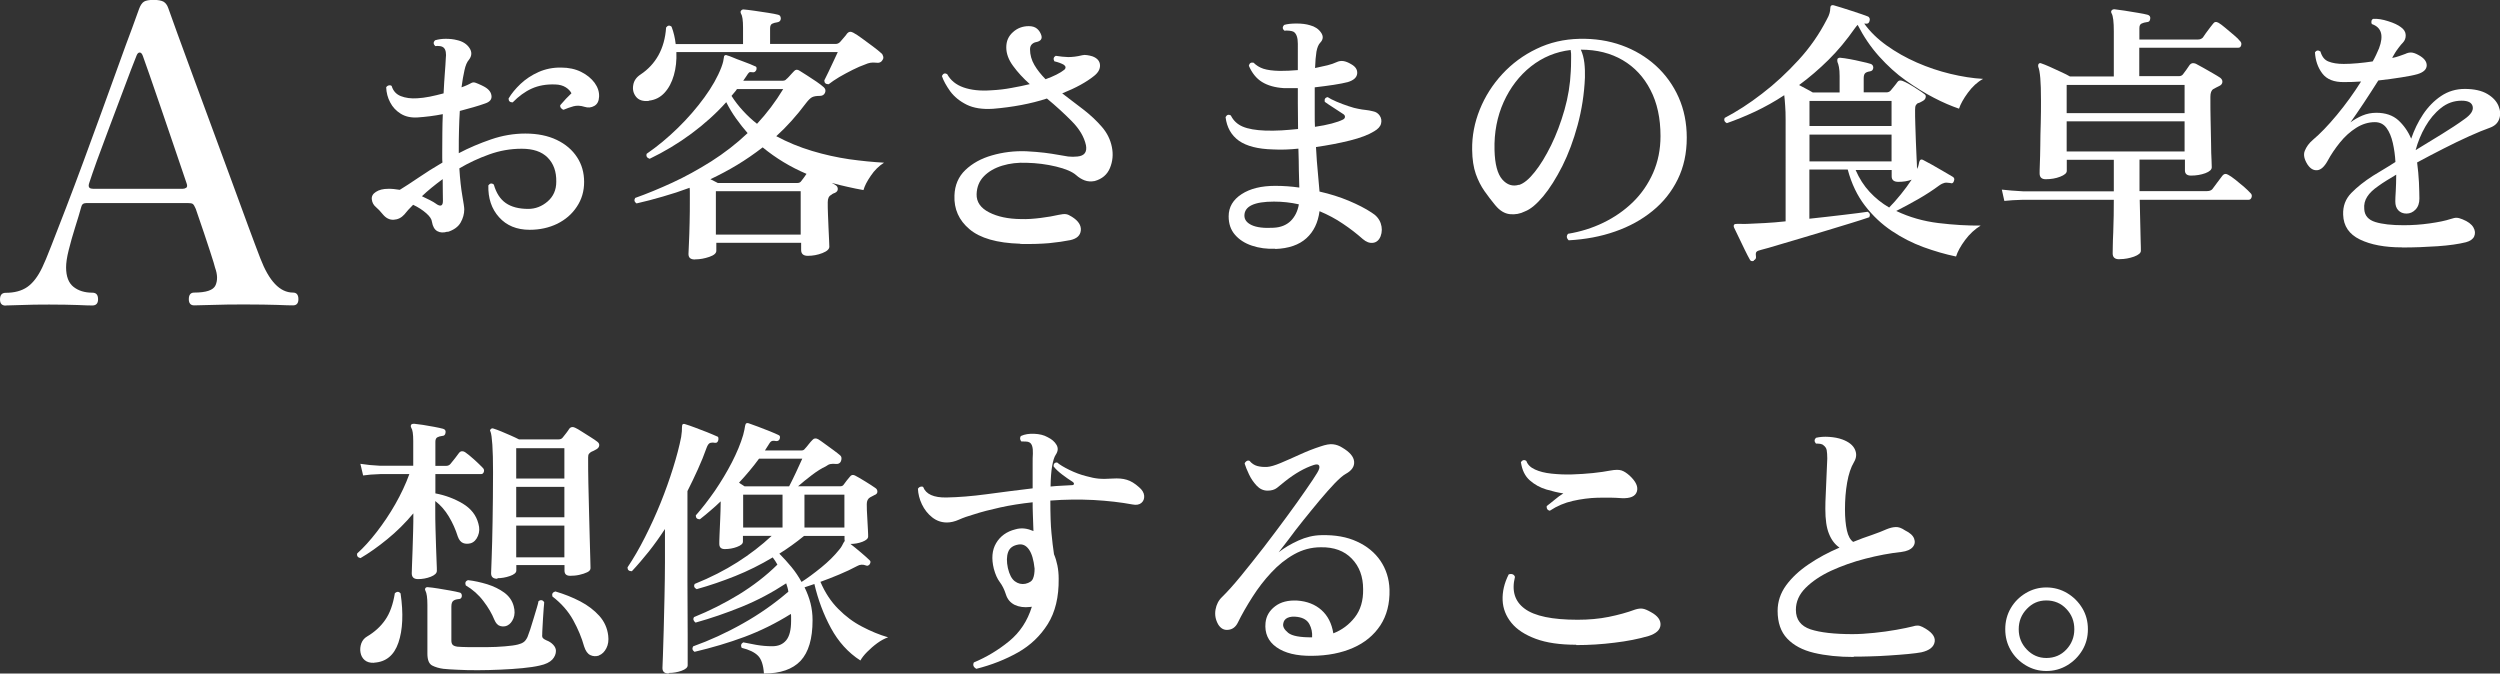 <?xml version="1.0" encoding="UTF-8"?><svg id="b" xmlns="http://www.w3.org/2000/svg" viewBox="0 0 219 59"><rect x="0" y="0" width="219" height="59" fill="#333333" stroke="none"/><g id="c"><g><g><path d="M39.21,20.29c-.35,.11-.65,.1-.9-.04-.25-.14-.4-.41-.47-.81-.02-.23-.18-.48-.5-.76-.32-.28-.7-.53-1.15-.74-.32,.32-.58,.6-.77,.85-.26,.29-.57,.44-.93,.46-.37,.02-.69-.15-.96-.48-.21-.26-.41-.47-.61-.64s-.32-.39-.35-.67c-.03-.26,.09-.48,.36-.65,.27-.18,.63-.27,1.08-.27,.16,0,.32,0,.49,.02,.17,.02,.34,.04,.52,.07,.45-.27,.99-.63,1.63-1.06,.64-.44,1.34-.88,2.11-1.33-.02-.16-.02-.31-.02-.46v-.44c0-.56,0-1.13,.01-1.69,0-.56,.02-1.11,.04-1.65-.75,.15-1.49,.24-2.23,.29-.58,.03-1.06-.08-1.46-.33-.4-.25-.71-.58-.92-.99-.22-.41-.33-.85-.35-1.32,.06-.1,.14-.15,.24-.17,.1-.02,.18,0,.24,.05,.13,.44,.4,.73,.8,.89,.41,.16,.89,.23,1.45,.19,.32-.02,.68-.06,1.08-.14,.4-.08,.81-.18,1.22-.29,.03-.66,.07-1.26,.11-1.79,.04-.53,.07-.94,.08-1.23,.06-.48,0-.81-.17-.97-.08-.08-.19-.13-.34-.15-.14-.02-.28-.02-.41,0-.18-.18-.18-.35-.02-.51,.27-.08,.58-.13,.93-.13,.35,0,.68,.03,.98,.11,.51,.11,.88,.35,1.11,.7,.23,.35,.21,.7-.06,1.04-.16,.18-.29,.48-.38,.9-.1,.42-.18,.92-.26,1.5,.18-.06,.34-.13,.48-.19,.14-.06,.27-.13,.38-.19,.11-.06,.24-.07,.37-.02,.14,.05,.31,.12,.52,.22,.06,.03,.11,.06,.14,.07,.43,.21,.68,.48,.73,.81,.06,.33-.12,.57-.54,.71-.3,.11-.65,.22-1.03,.33s-.78,.21-1.2,.33c-.03,.53-.06,1.09-.07,1.67-.02,.58-.02,1.18-.02,1.79v.24c.89-.47,1.84-.87,2.83-1.21s1.99-.51,3-.51c1.07,0,1.99,.19,2.76,.56,.77,.37,1.36,.88,1.77,1.51,.42,.64,.62,1.36,.62,2.17s-.21,1.53-.64,2.17c-.42,.64-.99,1.13-1.71,1.49-.72,.35-1.53,.53-2.42,.53-1.13,0-2.03-.37-2.68-1.1-.66-.73-.97-1.67-.94-2.79,.14-.19,.3-.22,.48-.07,.21,.74,.56,1.28,1.05,1.62s1.15,.51,1.97,.51c.62,0,1.19-.22,1.69-.65s.76-1.01,.76-1.72c.02-.9-.24-1.61-.76-2.13-.52-.52-1.27-.77-2.27-.77s-1.93,.17-2.85,.5-1.8,.74-2.61,1.22c.06,.97,.15,1.77,.26,2.4,.11,.63,.17,1.02,.17,1.19,0,.4-.11,.79-.32,1.16s-.6,.65-1.14,.82Zm-.96-2.4c.37,.23,.55,.13,.55-.29,0-.16,0-.41-.01-.74,0-.33-.01-.72-.01-1.17-.72,.53-1.33,1.03-1.82,1.5,.24,.11,.47,.23,.7,.34,.22,.11,.42,.23,.6,.36Zm11.12-8.27c-.1-.03-.17-.08-.23-.16-.06-.07-.08-.16-.06-.25,.16-.18,.33-.36,.5-.56,.18-.19,.34-.35,.48-.48-.1-.19-.26-.37-.5-.52-.24-.15-.54-.24-.91-.25-.78-.03-1.47,.09-2.07,.36-.6,.27-1.15,.68-1.67,1.21-.24,0-.36-.11-.36-.34,.26-.44,.61-.86,1.05-1.28,.45-.42,.97-.77,1.58-1.04s1.26-.4,1.97-.39c.67,0,1.26,.13,1.76,.38,.5,.25,.89,.57,1.18,.96,.28,.39,.41,.79,.39,1.21-.02,.39-.15,.66-.42,.81-.26,.15-.55,.18-.85,.08-.35-.11-.68-.13-.97-.05-.3,.08-.59,.19-.88,.31Z" fill="#fff"/><path d="M56.83,8.84c-.51,.05-.88-.07-1.11-.36-.23-.29-.32-.63-.25-1.02,.06-.39,.28-.7,.65-.94,.66-.44,1.18-1,1.56-1.68,.38-.69,.61-1.5,.67-2.43,.14-.19,.3-.22,.48-.07,.1,.26,.17,.51,.23,.76,.06,.25,.1,.5,.13,.76h5.9v-1.43c0-.65-.06-1.05-.17-1.21-.06-.13-.06-.23,0-.29,.06-.08,.14-.11,.24-.1,.21,.02,.51,.05,.91,.11,.4,.06,.8,.12,1.2,.18,.4,.06,.7,.12,.89,.17,.16,.03,.24,.15,.24,.36-.02,.18-.13,.28-.34,.31-.16,.02-.3,.06-.42,.12-.12,.06-.18,.2-.18,.41v1.36h5.75c.14,0,.27-.06,.38-.17,.06-.08,.17-.2,.31-.36,.14-.16,.25-.29,.31-.39,.14-.16,.32-.19,.53-.07,.21,.11,.47,.28,.78,.51,.31,.23,.63,.46,.95,.7,.32,.24,.57,.44,.74,.6,.08,.06,.13,.16,.16,.28s0,.22-.06,.3c-.11,.21-.31,.29-.6,.24-.18-.02-.33-.01-.47,.01-.14,.02-.3,.08-.49,.16-.29,.1-.64,.25-1.04,.45-.41,.2-.8,.42-1.19,.64-.38,.23-.69,.44-.93,.63-.26,0-.38-.11-.38-.34,.08-.15,.2-.39,.36-.73l.48-1.02c.16-.34,.27-.58,.34-.73h-14.14c.03,.73-.04,1.4-.22,2.03s-.45,1.14-.82,1.54-.82,.63-1.37,.69Zm4.03,13.89c-.37,0-.55-.16-.55-.48,0-.11,.01-.42,.04-.93s.04-1.11,.06-1.8c.02-.69,.02-1.36,.02-2.01v-.6c0-.18,0-.33-.02-.46-.78,.29-1.57,.55-2.35,.77-.78,.23-1.55,.43-2.3,.6-.19-.13-.23-.29-.12-.48,1.04-.37,2.13-.82,3.26-1.34,1.13-.52,2.27-1.15,3.4-1.86,1.13-.72,2.2-1.54,3.19-2.48-.35-.4-.69-.83-1.01-1.28-.32-.45-.61-.93-.86-1.43-.9,1-1.92,1.92-3.07,2.77-1.15,.85-2.37,1.58-3.64,2.19-.24-.08-.33-.23-.26-.44,.96-.66,1.87-1.42,2.74-2.27s1.64-1.74,2.31-2.66c.67-.92,1.17-1.8,1.49-2.64,.08-.21,.13-.38,.16-.51,.02-.13,.04-.24,.06-.34,0-.08,.02-.15,.07-.19,.06-.05,.14-.05,.24,0,.08,.02,.24,.07,.47,.17,.23,.1,.49,.2,.77,.3,.28,.11,.53,.2,.76,.29,.22,.09,.36,.15,.41,.18,.08,.02,.13,.06,.14,.13,.02,.07,0,.14-.02,.21-.08,.15-.18,.21-.31,.19-.16-.03-.27-.02-.32,.02s-.14,.16-.25,.34c-.05,.06-.09,.13-.13,.19s-.08,.13-.13,.19h3.48c.13,0,.23-.05,.31-.15,.03-.02,.1-.08,.19-.18,.1-.1,.2-.21,.3-.33,.1-.11,.16-.18,.18-.19,.13-.14,.29-.15,.48-.02,.16,.1,.38,.23,.65,.41,.27,.18,.54,.36,.82,.54,.27,.19,.49,.35,.65,.5,.14,.13,.18,.29,.1,.48-.08,.18-.23,.27-.46,.27-.3,0-.53,.04-.68,.12s-.32,.25-.52,.51c-.83,1.11-1.7,2.08-2.61,2.9,.99,.53,2.03,.96,3.13,1.29,1.09,.33,2.19,.57,3.27,.73,1.09,.15,2.1,.25,3.04,.3-.45,.29-.84,.67-1.16,1.15-.33,.48-.54,.89-.64,1.25-.45-.08-.91-.17-1.38-.28-.47-.1-.94-.22-1.4-.35,.06,.03,.12,.06,.18,.1s.11,.06,.16,.1c.13,.08,.19,.19,.19,.34s-.09,.26-.26,.34c-.06,.02-.12,.04-.17,.07-.05,.03-.1,.06-.14,.1-.21,.1-.31,.31-.31,.65,0,.29,0,.64,.02,1.05,.02,.41,.03,.82,.05,1.23,.02,.41,.03,.77,.05,1.08s.02,.48,.02,.53c0,.21-.2,.4-.61,.56-.41,.16-.84,.24-1.28,.24-.38,0-.58-.17-.58-.51v-.63h-7.43v.7c0,.21-.2,.39-.61,.53s-.82,.22-1.23,.22Zm2.04-6.7h6.95c.16,0,.27-.06,.34-.17,.06-.08,.14-.18,.23-.3,.09-.12,.16-.23,.23-.33-1.41-.6-2.68-1.37-3.84-2.32-.74,.57-1.48,1.08-2.24,1.54-.76,.46-1.54,.87-2.34,1.25l.36,.18c.11,.06,.22,.11,.31,.16Zm-.19,4.52h7.43v-3.8h-7.43v3.8Zm3.6-9.7c.86-.92,1.63-1.94,2.3-3.05h-4.05c-.06,.1-.14,.2-.23,.3-.09,.1-.17,.21-.25,.3,.3,.47,.64,.91,1.02,1.32,.38,.41,.78,.79,1.21,1.12Z" fill="#fff"/><path d="M89.36,21.35c-2.03-.06-3.51-.49-4.43-1.27-.93-.78-1.37-1.77-1.32-2.96,.03-.9,.35-1.65,.96-2.23,.61-.58,1.38-1.01,2.33-1.28,.94-.27,1.94-.4,3-.36,.62,.03,1.15,.08,1.59,.13s.84,.12,1.19,.18c.32,.06,.61,.11,.89,.15,.27,.03,.54,.03,.82,0,.61-.06,.85-.39,.74-.99-.16-.73-.57-1.42-1.23-2.09-.66-.67-1.39-1.34-2.19-2-.7,.23-1.45,.42-2.25,.57s-1.62,.26-2.47,.33c-.93,.06-1.7-.06-2.31-.36-.62-.31-1.09-.7-1.44-1.17-.34-.48-.59-.92-.73-1.34,.11-.23,.26-.28,.46-.17,.3,.55,.78,.94,1.44,1.17s1.46,.32,2.42,.25c.62-.03,1.22-.1,1.79-.21,.57-.1,1.1-.21,1.59-.33-.58-.52-1.06-1.04-1.46-1.59-.4-.54-.6-1.08-.6-1.63s.19-.98,.58-1.33c.38-.35,.85-.53,1.39-.53,.3,0,.54,.07,.72,.22,.18,.15,.3,.34,.38,.58,.1,.32-.06,.52-.46,.6-.13,.02-.25,.08-.36,.18-.11,.11-.17,.25-.17,.45,0,.48,.13,.94,.38,1.37,.25,.43,.58,.84,.98,1.25,.72-.26,1.26-.53,1.63-.82,.08-.06,.12-.14,.12-.22s-.05-.15-.14-.22c-.22-.13-.5-.23-.84-.31-.11-.21-.07-.37,.12-.48,.38,.06,.75,.1,1.09,.11,.34,0,.76-.04,1.23-.16,.13-.03,.27-.04,.43-.01,.16,.02,.32,.06,.48,.11,.42,.16,.63,.42,.65,.76,.02,.35-.16,.67-.53,.96-.66,.53-1.58,1.04-2.78,1.52,.62,.47,1.24,.94,1.86,1.42,.62,.48,1.15,.98,1.61,1.51s.75,1.12,.88,1.77c.13,.65,.07,1.26-.17,1.84-.24,.58-.69,.96-1.34,1.14-.32,.06-.61,.04-.88-.06-.26-.1-.51-.25-.73-.45-.35-.31-.94-.56-1.77-.76-.83-.2-1.69-.31-2.59-.33-.75-.03-1.46,.05-2.12,.25s-1.2,.51-1.61,.93c-.41,.42-.62,.94-.64,1.57-.02,.68,.35,1.21,1.09,1.59s1.67,.58,2.79,.59c.53,.02,1.11-.02,1.74-.1,.63-.08,1.15-.17,1.57-.27,.27-.06,.48-.08,.64-.06,.15,.02,.32,.1,.52,.23,.56,.35,.82,.75,.78,1.19s-.34,.72-.9,.85c-.54,.11-1.17,.2-1.87,.27-.7,.06-1.54,.09-2.52,.07Z" fill="#fff"/><path d="M111.71,21.79c-.74,.03-1.41-.06-2.04-.27s-1.12-.53-1.49-.96-.55-.96-.55-1.61c0-.81,.38-1.45,1.13-1.94s1.73-.73,2.95-.73c.72,0,1.42,.05,2.11,.15-.02-.42-.03-.92-.04-1.5,0-.58-.02-1.22-.04-1.91-.77,.08-1.5,.11-2.21,.07-1.33-.03-2.33-.29-3-.76-.67-.48-1.06-1.17-1.17-2.07,.11-.21,.26-.26,.46-.15,.22,.45,.57,.78,1.04,.98,.47,.2,1.14,.32,2,.35,.46,.02,.93,0,1.41-.02,.48-.03,.96-.07,1.44-.12,0-.37,0-.75-.01-1.15s-.01-.78-.01-1.15v-1.28h-1.22c-.78-.05-1.42-.23-1.92-.54s-.88-.79-1.15-1.42c.05-.23,.18-.31,.41-.27,.24,.24,.53,.42,.86,.53,.34,.11,.82,.18,1.44,.19,.51,0,1.04-.02,1.58-.07V3.83c0-.53-.12-.88-.36-1.04-.08-.05-.21-.08-.38-.1-.18-.02-.32-.02-.43,0-.19-.16-.2-.33-.02-.51,.26-.08,.62-.12,1.08-.12s.85,.05,1.17,.15c.43,.11,.76,.33,.97,.64,.22,.31,.2,.61-.06,.88-.16,.16-.27,.43-.34,.8-.06,.37-.1,.85-.12,1.43,.4-.08,.76-.16,1.08-.24,.32-.08,.58-.17,.79-.27,.21-.1,.41-.13,.61-.1,.2,.03,.43,.12,.68,.27,.38,.21,.56,.48,.53,.82s-.3,.59-.82,.75c-.3,.08-.72,.16-1.23,.24-.52,.08-1.07,.15-1.67,.22v2.44c0,.35,0,.69,.02,1.02,.56-.08,1.05-.18,1.47-.29,.42-.11,.75-.23,.97-.34,.13-.06,.19-.15,.19-.25s-.06-.19-.17-.25c-.19-.13-.46-.31-.81-.53-.35-.23-.62-.4-.79-.53-.05-.24,.04-.38,.26-.41,.16,.11,.41,.24,.76,.39,.34,.15,.7,.28,1.06,.4,.36,.12,.64,.2,.85,.23,.22,.05,.44,.08,.64,.1s.42,.06,.66,.12c.26,.05,.45,.18,.59,.39s.17,.44,.11,.69c-.06,.25-.26,.47-.6,.67-.5,.31-1.21,.58-2.13,.81s-1.92,.42-2.97,.57c.05,.89,.1,1.65,.17,2.3,.06,.64,.11,1.18,.14,1.6,.93,.21,1.78,.48,2.57,.81,.78,.33,1.45,.67,1.99,1.03,.4,.24,.67,.56,.8,.94s.13,.77-.01,1.14c-.14,.34-.36,.53-.66,.57s-.6-.07-.9-.33c-.53-.47-1.11-.92-1.74-1.34-.63-.43-1.31-.79-2.05-1.1-.13,1-.51,1.79-1.15,2.37-.64,.58-1.55,.9-2.73,.94Zm-.14-1.84c.62-.03,1.12-.23,1.5-.6,.37-.37,.61-.86,.71-1.45-.35-.08-.71-.14-1.07-.18-.36-.04-.73-.06-1.11-.06-1.73,0-2.59,.41-2.59,1.23,0,.35,.21,.63,.64,.83s1.07,.28,1.93,.23Z" fill="#fff"/><path d="M137.43,21.06c-.21-.19-.23-.39-.07-.58,1.09-.18,2.12-.5,3.09-.97,.97-.47,1.84-1.07,2.59-1.8,.75-.73,1.34-1.59,1.77-2.56,.43-.98,.65-2.05,.65-3.23,0-1.56-.29-2.91-.88-4.04-.58-1.13-1.39-2-2.43-2.61-1.04-.61-2.26-.92-3.67-.92,.16,.35,.26,.74,.31,1.16s.06,.85,.05,1.28c-.06,1.45-.28,2.84-.64,4.17-.36,1.33-.81,2.53-1.34,3.59-.54,1.06-1.09,1.94-1.67,2.64-.58,.69-1.11,1.14-1.61,1.33-.42,.21-.86,.29-1.32,.24s-.89-.31-1.29-.8c-.32-.39-.63-.79-.93-1.22-.3-.43-.56-.93-.76-1.5-.2-.57-.31-1.28-.32-2.12-.02-1.21,.21-2.39,.67-3.53s1.12-2.18,1.97-3.1,1.85-1.66,3-2.21c1.15-.56,2.41-.85,3.76-.88,1.33-.03,2.56,.16,3.7,.57,1.14,.41,2.14,1.01,3,1.79,.85,.78,1.52,1.71,1.99,2.77s.71,2.24,.71,3.53c0,1.36-.26,2.57-.79,3.65-.53,1.08-1.26,2-2.21,2.77-.94,.77-2.04,1.37-3.28,1.8-1.25,.44-2.6,.69-4.05,.77Zm-4.36-4.86c.42-.13,.87-.5,1.37-1.13,.5-.62,.97-1.4,1.44-2.35,.46-.94,.85-1.98,1.17-3.1,.32-1.12,.5-2.25,.55-3.37,0-.08,0-.16,.01-.23,0-.07,.01-.14,.01-.21,0-.27,0-.53,.01-.76s0-.46-.04-.67c-1.29,.15-2.45,.63-3.48,1.44-1.02,.81-1.82,1.86-2.39,3.12-.57,1.27-.84,2.67-.8,4.2,.03,1.24,.26,2.1,.68,2.58s.91,.63,1.45,.47Z" fill="#fff"/><path d="M153.64,22.85c-.18,.06-.3,.02-.36-.12-.11-.19-.26-.48-.44-.85-.18-.37-.36-.74-.53-1.1-.17-.36-.3-.64-.4-.83-.05-.11-.05-.2,0-.27,.03-.05,.13-.07,.29-.07h.24c.1,0,.2,0,.31,.01,.11,0,.23,0,.36-.01,.42-.02,.91-.04,1.49-.07,.57-.03,1.18-.08,1.82-.15V10.49c0-.47-.01-.88-.04-1.23-.02-.35-.05-.66-.08-.92-.83,.55-1.68,1.02-2.54,1.43-.86,.4-1.69,.74-2.49,1.02-.21-.11-.27-.27-.19-.46,1.05-.55,2.15-1.25,3.27-2.12,1.13-.86,2.19-1.85,3.2-2.95,1.01-1.1,1.83-2.29,2.47-3.54,.13-.23,.21-.41,.25-.57,.04-.15,.06-.29,.06-.4,0-.26,.12-.35,.36-.27,.11,.03,.31,.09,.6,.18s.6,.19,.94,.3c.34,.11,.64,.21,.9,.3,.26,.09,.43,.15,.49,.18,.08,.03,.13,.09,.16,.17,.02,.08,.02,.16-.01,.24-.05,.18-.16,.25-.34,.22h-.12c.51,.71,1.17,1.35,1.97,1.92,.8,.57,1.68,1.07,2.64,1.49s1.94,.75,2.94,.99c1,.24,1.95,.39,2.86,.44-.5,.27-.94,.68-1.33,1.21-.39,.53-.65,1-.78,1.4-.67-.23-1.41-.54-2.21-.96-.8-.41-1.61-.92-2.45-1.51s-1.61-1.3-2.34-2.11c-.73-.81-1.35-1.73-1.88-2.76-.03,.03-.07,.07-.11,.12s-.08,.1-.13,.17c-.72,1.03-1.49,1.96-2.31,2.77-.82,.81-1.68,1.55-2.58,2.21,.21,.11,.42,.23,.64,.34,.22,.11,.4,.22,.56,.31h2.35v-1.43c0-.34-.02-.6-.06-.8-.04-.19-.08-.34-.13-.44-.02-.1-.02-.19,0-.27,.06-.08,.15-.11,.26-.1,.22,.02,.5,.06,.83,.12s.66,.13,.99,.21c.34,.07,.62,.14,.84,.21,.14,.05,.22,.16,.22,.34-.02,.18-.11,.28-.29,.31-.21,.03-.35,.09-.43,.17s-.12,.23-.12,.44v1.23h1.99c.16,0,.29-.06,.38-.17,.06-.08,.16-.19,.28-.34s.22-.27,.3-.39c.1-.15,.25-.18,.46-.1,.14,.05,.34,.15,.59,.29s.5,.3,.74,.46c.25,.16,.44,.29,.56,.39,.11,.06,.16,.16,.13,.29-.02,.13-.1,.23-.23,.31-.06,.03-.13,.07-.2,.11-.07,.04-.16,.08-.28,.11-.06,.05-.12,.11-.16,.18s-.06,.21-.06,.4c0,.35,0,.78,.02,1.27,.02,.49,.03,.99,.05,1.5,.02,.51,.04,.98,.06,1.4,.02,.43,.04,.76,.04,1,.08-.15,.13-.27,.14-.36,.02-.1,.03-.18,.05-.24,.03-.1,.06-.16,.1-.19,.06-.05,.14-.05,.24,0,.19,.1,.45,.24,.78,.42s.66,.38,.99,.57,.61,.35,.82,.48c.14,.08,.18,.2,.12,.36-.05,.19-.16,.26-.34,.19-.21-.03-.38-.04-.5-.01s-.28,.1-.46,.23c-.54,.4-1.15,.8-1.83,1.19-.68,.39-1.32,.73-1.93,1.04,1.15,.55,2.39,.9,3.7,1.06,1.32,.16,2.55,.23,3.7,.22-.51,.31-.97,.73-1.37,1.27-.4,.54-.66,1.02-.79,1.44-.93-.19-1.88-.47-2.85-.82-.98-.36-1.9-.83-2.78-1.42-.88-.59-1.66-1.32-2.34-2.2-.68-.88-1.19-1.94-1.52-3.18h-3.36v4.31c1.06-.11,2.05-.23,3-.34,.94-.11,1.65-.2,2.11-.27,.19,.11,.24,.27,.14,.48-.43,.15-.97,.32-1.62,.52-.65,.2-1.35,.42-2.1,.64-.75,.23-1.49,.45-2.23,.67-.74,.22-1.41,.42-2.03,.6-.62,.19-1.11,.33-1.47,.42-.21,.05-.35,.1-.42,.17-.07,.06-.09,.19-.06,.39,.03,.18-.03,.3-.19,.36Zm4.87-11.81h7.19v-2.2h-7.19v2.2Zm0,3.1h7.19v-2.35h-7.19v2.35Zm6.98,4.04c.32-.32,.66-.71,1.02-1.15,.36-.44,.67-.87,.95-1.29-.34,.13-.73,.19-1.17,.19-.38,0-.58-.16-.58-.48v-.56h-3.16c.32,.74,.73,1.38,1.23,1.92,.5,.54,1.07,1,1.71,1.37Z" fill="#fff"/><path d="M185.64,22.71c-.38,0-.57-.17-.57-.51,0-.08,0-.29,.01-.62,0-.33,.02-.74,.04-1.22,.02-.48,.03-.98,.04-1.49,0-.51,.01-.96,.01-1.37h-7.94c-.69,.02-1.24,.05-1.65,.1l-.22-.99c.51,.06,1.13,.11,1.87,.15h7.94v-2.76h-4.12v.97c0,.19-.19,.36-.58,.51-.38,.15-.81,.22-1.27,.22-.35,0-.53-.17-.53-.51,0-.1,0-.37,.02-.81,.02-.44,.03-.98,.04-1.62,0-.64,.02-1.3,.04-2s.02-1.34,.02-1.94c0-.86-.02-1.52-.06-1.98-.04-.47-.1-.8-.18-.99-.02-.13,0-.22,.05-.27,.06-.06,.14-.07,.24-.02,.16,.05,.4,.15,.72,.29s.65,.29,.98,.45c.34,.15,.6,.29,.79,.4h3.84V2.75c0-.82-.06-1.35-.19-1.57-.06-.11-.06-.2,0-.27,.05-.06,.13-.1,.24-.1,.19,.02,.48,.06,.88,.12,.39,.06,.78,.13,1.16,.19,.38,.06,.67,.12,.86,.17,.19,.05,.27,.17,.24,.36-.02,.19-.12,.29-.31,.29-.16,.02-.31,.06-.44,.12-.14,.06-.2,.2-.2,.41v.99h5.15c.16,0,.3-.06,.41-.17,.05-.08,.14-.21,.26-.38s.26-.34,.38-.51c.13-.17,.22-.28,.26-.33,.11-.16,.27-.19,.48-.07,.14,.08,.34,.23,.6,.45,.26,.22,.51,.43,.76,.64s.41,.37,.49,.48c.13,.11,.17,.24,.13,.39s-.12,.22-.25,.22h-8.68v2.49h3.48c.14,0,.26-.05,.34-.15,.08-.1,.18-.24,.31-.42,.13-.19,.22-.33,.29-.42,.13-.16,.3-.19,.53-.1,.16,.08,.38,.2,.66,.36,.28,.16,.56,.32,.84,.48,.28,.16,.49,.29,.64,.39,.14,.11,.21,.24,.19,.39s-.11,.26-.29,.34c-.1,.05-.18,.09-.26,.13-.08,.04-.16,.08-.24,.13-.18,.11-.26,.34-.26,.68,0,.71,0,1.42,.02,2.12,.02,.7,.03,1.35,.04,1.95,0,.6,.02,1.08,.04,1.46,.02,.38,.02,.59,.02,.64,0,.21-.19,.38-.56,.52-.38,.14-.8,.21-1.26,.21-.35,0-.53-.15-.53-.46v-.94h-3.98v2.76h5.9c.22,0,.38-.06,.48-.17,.1-.13,.25-.33,.46-.62,.21-.28,.35-.47,.43-.57,.13-.16,.3-.19,.5-.07,.16,.08,.37,.23,.64,.44,.26,.21,.52,.42,.76,.63,.24,.21,.41,.38,.53,.51,.13,.11,.17,.24,.12,.39s-.14,.22-.26,.22h-9.54c.02,.55,.03,1.15,.04,1.8s.02,1.23,.04,1.73c.02,.5,.02,.81,.02,.94,0,.19-.2,.36-.6,.51-.4,.14-.81,.22-1.25,.22Zm-4.6-12.8h10.33v-2.47h-10.33v2.47Zm0,3.36h10.33v-2.64h-10.33v2.64Z" fill="#fff"/><path d="M210.41,21.67c-1.5,0-2.73-.23-3.68-.69-.95-.46-1.44-1.18-1.47-2.17-.03-.76,.21-1.39,.72-1.91s1.14-1.02,1.89-1.5c.26-.16,.55-.34,.89-.54,.34-.2,.69-.42,1.08-.67-.03-.58-.11-1.14-.23-1.67s-.3-.97-.55-1.31-.59-.51-1.02-.51c-.57,0-1.12,.17-1.64,.5-.52,.33-.99,.75-1.41,1.27s-.79,1.06-1.09,1.62c-.29,.52-.59,.79-.91,.82-.32,.03-.6-.13-.84-.48-.3-.47-.39-.87-.25-1.22,.14-.35,.37-.67,.71-.96,.62-.52,1.32-1.24,2.1-2.18s1.48-1.91,2.12-2.93c-.26,.02-.51,.03-.76,.04-.25,0-.48,.01-.71,.01-.9,.02-1.54-.24-1.93-.76-.39-.52-.6-1.14-.64-1.85,.13-.18,.29-.2,.48-.07,.13,.45,.36,.75,.71,.88,.34,.14,.79,.21,1.33,.21,.37,0,.77-.02,1.21-.06,.44-.04,.88-.09,1.33-.16,.11-.19,.21-.39,.3-.58,.09-.19,.17-.38,.25-.56,.43-1.13,.22-1.84-.62-2.13-.05-.08-.06-.17-.04-.27,.02-.1,.08-.16,.16-.19,.38-.02,.82,.05,1.31,.21,.49,.15,.86,.33,1.11,.52,.27,.19,.41,.42,.42,.69s-.08,.49-.25,.67c-.11,.11-.24,.26-.37,.44-.14,.18-.24,.33-.32,.46-.03,.06-.07,.13-.12,.21-.05,.07-.09,.15-.12,.23,.22-.05,.43-.1,.62-.17,.19-.06,.37-.13,.53-.19,.16-.08,.32-.12,.49-.12s.39,.07,.66,.22c.5,.27,.73,.58,.72,.92s-.28,.59-.79,.75c-.34,.1-.81,.19-1.44,.29-.62,.1-1.29,.19-2.01,.27-.42,.66-.84,1.32-1.28,1.98-.44,.66-.83,1.23-1.16,1.69,.32-.24,.67-.44,1.05-.6,.38-.16,.79-.24,1.22-.24,.8,0,1.44,.22,1.92,.65,.48,.44,.86,.98,1.13,1.62,.26-.76,.6-1.47,1.04-2.13,.44-.66,.97-1.2,1.58-1.61,.61-.41,1.31-.62,2.07-.62,.83,0,1.49,.15,1.98,.44,.49,.29,.81,.64,.98,1.05,.17,.41,.19,.79,.06,1.15s-.39,.6-.79,.75c-.51,.18-1.12,.43-1.83,.75-.71,.32-1.46,.68-2.24,1.08-.78,.4-1.56,.8-2.33,1.22,.08,.6,.13,1.17,.16,1.73,.02,.56,.04,1.04,.04,1.44s-.11,.72-.34,.96c-.22,.23-.49,.35-.79,.35s-.54-.1-.72-.29-.26-.45-.26-.77c0-.19,.01-.5,.04-.93,.02-.43,.04-.9,.04-1.42-.3,.18-.58,.35-.84,.51-.26,.16-.5,.32-.72,.48-.45,.31-.78,.62-.98,.94-.21,.32-.3,.69-.26,1.09,.03,.57,.36,.94,.97,1.13,.61,.19,1.44,.28,2.48,.28,.75,0,1.51-.05,2.28-.16s1.37-.23,1.82-.38c.24-.08,.42-.12,.55-.11,.13,0,.3,.05,.5,.13,.48,.19,.8,.43,.96,.71,.16,.28,.18,.54,.07,.79-.11,.24-.35,.41-.72,.51-.64,.16-1.47,.28-2.48,.35-1.02,.07-2.05,.11-3.1,.11Zm1.2-8.52c.77-.47,1.53-.94,2.29-1.4,.76-.47,1.42-.9,1.98-1.31,.56-.39,.8-.75,.73-1.1-.07-.35-.4-.52-.97-.52-.67,0-1.27,.21-1.81,.64-.54,.43-.99,.97-1.37,1.63-.38,.66-.66,1.35-.85,2.06Z" fill="#fff"/><path d="M36.62,50.73c-.37,0-.55-.17-.55-.51,0-.06,0-.28,.02-.65,.02-.37,.03-.82,.05-1.36,.02-.53,.03-1.08,.05-1.66,.02-.57,.02-1.1,.02-1.58-.7,.84-1.46,1.59-2.28,2.26-.82,.67-1.6,1.22-2.35,1.66-.24-.05-.34-.19-.29-.41,.56-.5,1.13-1.13,1.71-1.88,.58-.75,1.13-1.56,1.63-2.44,.5-.88,.91-1.75,1.23-2.63h-2.54c-.62,.02-1.13,.06-1.51,.12l-.24-1.02c.5,.08,1.07,.14,1.73,.17h2.9v-2.18c0-.6-.06-.98-.17-1.14-.06-.11-.06-.21,0-.29,.05-.05,.13-.07,.24-.07,.19,.02,.45,.05,.78,.1s.66,.11,.98,.17c.33,.06,.59,.12,.78,.17,.18,.05,.25,.16,.22,.34-.02,.19-.12,.29-.31,.29-.16,.02-.3,.06-.41,.12s-.17,.19-.17,.39v2.11h.94c.16,0,.29-.06,.38-.17s.23-.28,.41-.51c.18-.23,.3-.39,.36-.48,.13-.15,.3-.16,.5-.05,.19,.13,.46,.34,.79,.64s.58,.54,.74,.71c.13,.11,.17,.24,.13,.37-.04,.14-.12,.21-.25,.21h-4v1.69c.86,.16,1.66,.46,2.39,.89,.73,.44,1.19,1.02,1.38,1.77,.11,.37,.1,.73-.04,1.06-.14,.34-.35,.56-.64,.65-.24,.06-.46,.06-.66-.02-.2-.08-.36-.27-.47-.58-.19-.61-.45-1.19-.78-1.74-.33-.55-.72-1-1.19-1.36v.8c0,.48,0,1.01,.02,1.59,.02,.57,.03,1.12,.05,1.66,.02,.53,.03,.98,.05,1.36,.02,.37,.02,.6,.02,.7,0,.21-.18,.38-.53,.52-.35,.14-.74,.21-1.15,.21Zm-3.84,7.33c-.35,.02-.63-.06-.83-.23s-.32-.39-.37-.67c-.05-.27-.02-.54,.07-.8,.1-.26,.26-.46,.5-.6,.66-.39,1.19-.87,1.59-1.45,.41-.58,.69-1.36,.85-2.35,.19-.16,.36-.15,.5,.02,.26,1.77,.19,3.21-.19,4.32-.38,1.11-1.09,1.69-2.13,1.75Zm6.07,.53c-.38-.05-.72-.15-.99-.29-.28-.15-.42-.49-.42-1.04v-4.28c0-.61-.06-1.02-.17-1.23-.05-.08-.05-.16,0-.24,.05-.06,.13-.09,.24-.07,.22,.02,.51,.05,.86,.11,.35,.06,.7,.12,1.06,.18,.35,.06,.62,.12,.81,.17,.14,.02,.22,.12,.22,.31-.02,.18-.11,.27-.29,.27-.19,.02-.34,.06-.46,.15-.11,.08-.17,.25-.17,.51v2.98c0,.16,.04,.28,.11,.36s.21,.14,.42,.17c.21,.02,.55,.03,1.02,.04,.47,0,.99,0,1.55,0,.56,0,1.09-.03,1.58-.07,.5-.04,.88-.09,1.15-.16,.21-.05,.37-.12,.5-.21,.13-.09,.24-.24,.34-.45,.06-.15,.14-.37,.24-.67,.1-.3,.2-.62,.3-.97,.1-.35,.2-.66,.28-.93s.13-.46,.14-.56c.19-.15,.36-.12,.5,.07,0,.08-.01,.25-.04,.52-.02,.27-.04,.56-.06,.88-.02,.32-.03,.62-.05,.9-.02,.27-.02,.45-.02,.53-.02,.16,0,.27,.07,.34,.06,.06,.17,.13,.31,.19,.22,.08,.42,.21,.58,.38,.16,.17,.24,.35,.24,.54,0,.27-.11,.53-.32,.76-.22,.23-.58,.41-1.09,.52-.42,.1-.92,.17-1.52,.23s-1.24,.1-1.92,.13c-.68,.03-1.35,.05-2,.05s-1.25-.01-1.77-.04c-.53-.02-.93-.05-1.22-.08Zm5.61-3.8c-.21,.1-.42,.11-.64,.05-.22-.06-.39-.25-.52-.56-.21-.52-.52-1.06-.95-1.62-.42-.56-.94-1.02-1.55-1.38-.08-.23-.02-.38,.19-.46,.56,.06,1.12,.19,1.69,.36,.57,.18,1.06,.42,1.49,.73,.42,.31,.7,.7,.83,1.19,.11,.4,.1,.76-.02,1.06-.13,.31-.3,.52-.53,.63Zm-.89-4.09c-.37,0-.55-.16-.55-.48,0-.1,.02-.55,.05-1.37s.06-1.88,.08-3.18c.02-1.31,.04-2.74,.04-4.31,0-1.02-.02-1.81-.06-2.4-.04-.58-.09-.96-.16-1.14-.06-.1-.06-.17,.02-.22,.06-.08,.15-.1,.26-.05,.16,.05,.38,.13,.65,.24,.27,.11,.55,.23,.84,.36,.29,.13,.53,.24,.72,.34h3.48c.16,0,.28-.06,.36-.17,.08-.1,.18-.22,.3-.38,.12-.15,.21-.29,.28-.4,.13-.15,.3-.17,.5-.07,.14,.06,.34,.18,.59,.34,.25,.16,.5,.32,.76,.48,.26,.16,.46,.3,.6,.41,.13,.1,.18,.21,.16,.34-.02,.13-.1,.23-.23,.31-.08,.05-.16,.09-.24,.13-.08,.04-.16,.08-.24,.11-.08,.05-.14,.11-.19,.17-.05,.06-.07,.17-.07,.31,0,.66,0,1.41,.02,2.24s.04,1.67,.06,2.5c.02,.84,.04,1.62,.06,2.35,.02,.73,.03,1.32,.05,1.79,.02,.47,.02,.74,.02,.82,0,.15-.1,.27-.29,.36s-.42,.17-.7,.23c-.27,.06-.54,.08-.79,.08-.34,0-.5-.15-.5-.46v-.48h-4.22v.48c0,.19-.19,.35-.56,.48-.38,.13-.74,.19-1.09,.19Zm1.65-8.78h4.22v-2.66h-4.22v2.66Zm0,3.39h4.22v-2.66h-4.22v2.66Zm0,3.51h4.22v-2.78h-4.22v2.78Zm7.24,8.61c-.26,.08-.5,.07-.74-.04s-.42-.36-.55-.76c-.21-.76-.53-1.53-.96-2.31-.43-.78-1.04-1.47-1.82-2.07-.06-.23,.02-.37,.26-.44,.78,.23,1.51,.52,2.18,.87,.67,.35,1.23,.78,1.67,1.27,.44,.49,.7,1.07,.78,1.73,.05,.42,0,.79-.16,1.1s-.37,.53-.66,.64Z" fill="#fff"/><path d="M58.58,59c-.37,0-.55-.16-.55-.48,0-.08,.01-.42,.04-1.03,.02-.6,.05-1.37,.07-2.29s.05-1.9,.07-2.94c.02-1.04,.04-2.04,.04-2.99v-2.93c-.45,.69-.92,1.35-1.41,1.97-.5,.62-.99,1.2-1.49,1.73-.26,0-.38-.11-.38-.34,.53-.79,1.04-1.67,1.53-2.64,.49-.97,.95-1.97,1.37-3.01,.42-1.04,.78-2.06,1.09-3.05,.31-.99,.55-1.9,.71-2.72,.03-.19,.05-.36,.06-.5,0-.14,.01-.25,.01-.33,0-.15,.02-.23,.05-.27,.05-.05,.13-.06,.24-.02,.21,.06,.49,.16,.84,.29,.35,.13,.71,.27,1.07,.41s.64,.27,.85,.36c.08,.02,.13,.06,.14,.14,.02,.08,0,.16-.02,.24-.05,.15-.14,.21-.29,.19-.18-.03-.32-.02-.43,.02-.11,.05-.21,.19-.29,.41-.22,.63-.48,1.26-.77,1.9-.29,.64-.59,1.27-.91,1.9v7.92c0,.72,0,1.49,.01,2.31s.01,1.61,.01,2.36v2.67c0,.19-.18,.35-.54,.48-.36,.13-.73,.19-1.11,.19Zm8.34,0c-.05-.74-.22-1.26-.52-1.56-.3-.3-.77-.53-1.43-.69-.1-.21-.05-.37,.14-.48,.3,.06,.68,.14,1.14,.22,.46,.08,.92,.12,1.4,.12,.53,0,.93-.17,1.22-.52,.29-.35,.43-.92,.43-1.71v-.31c0-.1,0-.19-.02-.29-1.31,.82-2.67,1.49-4.06,2.01-1.4,.52-2.86,.95-4.38,1.31-.19-.13-.23-.29-.12-.48,1.45-.52,2.9-1.18,4.35-2,1.45-.81,2.78-1.75,3.99-2.79-.02-.13-.04-.25-.08-.38s-.08-.24-.11-.35c-1.25,.82-2.55,1.51-3.91,2.06-1.36,.55-2.7,1.01-4.03,1.38-.19-.15-.24-.31-.14-.48,1.36-.55,2.67-1.21,3.92-1.97,1.25-.77,2.39-1.64,3.39-2.63-.11-.21-.25-.42-.41-.63-1.09,.65-2.18,1.19-3.28,1.63-1.1,.44-2.23,.83-3.38,1.15-.22-.11-.28-.27-.17-.46,1.39-.56,2.64-1.2,3.74-1.9,1.1-.7,2.1-1.47,3-2.31h-2.52v.51c0,.18-.17,.33-.52,.46-.34,.13-.7,.19-1.07,.19-.32,0-.48-.15-.48-.46,0-.11,0-.37,.02-.77s.04-.86,.06-1.38c.02-.52,.04-1,.04-1.45v-.12c-.3,.29-.61,.57-.92,.83-.31,.27-.61,.51-.9,.74-.24,0-.36-.11-.36-.34,.56-.63,1.11-1.35,1.67-2.15,.55-.81,1.05-1.64,1.49-2.49,.44-.86,.77-1.65,.99-2.4,.05-.18,.08-.33,.11-.46,.02-.13,.04-.24,.06-.34,.03-.13,.06-.2,.1-.22,.03-.03,.1-.04,.19-.02,.02,.02,.03,.02,.05,.02,.19,.06,.46,.16,.8,.29,.34,.13,.69,.26,1.03,.4,.34,.14,.6,.25,.76,.33,.13,.05,.16,.16,.1,.34-.05,.13-.14,.19-.29,.19-.16-.03-.28-.04-.37-.01-.09,.02-.17,.1-.25,.23-.06,.1-.13,.2-.19,.3-.06,.1-.13,.21-.19,.3h3.21c.13,0,.22-.05,.29-.15,.08-.08,.19-.21,.32-.38s.25-.3,.35-.4c.13-.15,.3-.16,.5-.05,.13,.08,.32,.21,.56,.39,.25,.18,.5,.36,.77,.56,.26,.19,.46,.35,.59,.46,.13,.11,.15,.28,.07,.51-.08,.19-.24,.27-.48,.24-.16-.02-.3-.01-.43,.01-.13,.02-.27,.09-.43,.21-.35,.16-.75,.41-1.2,.75-.45,.34-.85,.67-1.22,.99h3.69c.14,0,.25-.05,.31-.15,.05-.08,.14-.2,.26-.35,.13-.15,.22-.27,.29-.35,.11-.15,.25-.18,.43-.1,.22,.11,.52,.29,.9,.52,.37,.23,.67,.42,.88,.57,.13,.08,.19,.19,.19,.33s-.09,.24-.26,.3c-.06,.03-.13,.06-.19,.1-.06,.03-.13,.06-.19,.1-.19,.11-.29,.31-.29,.58,0,.34,.01,.72,.04,1.14,.02,.42,.04,.79,.06,1.11,.02,.32,.02,.52,.02,.6,0,.18-.17,.33-.5,.46-.34,.13-.69,.19-1.05,.19,.27,.21,.58,.46,.92,.75,.34,.29,.6,.52,.76,.68,.1,.08,.1,.2,0,.36-.1,.11-.2,.15-.31,.1-.27-.11-.54-.1-.79,.05-.48,.26-1,.5-1.57,.74s-1.11,.45-1.64,.64c.4,.94,.92,1.73,1.56,2.37,.64,.65,1.34,1.17,2.1,1.56,.76,.4,1.51,.71,2.27,.93-.3,.1-.62,.27-.95,.51-.33,.24-.62,.5-.89,.77s-.46,.52-.59,.75c-1.07-.69-1.93-1.64-2.58-2.84-.65-1.2-1.13-2.49-1.45-3.86-.3,.1-.59,.19-.86,.29,.22,.45,.4,.92,.52,1.39,.12,.48,.18,.97,.18,1.49,0,1.63-.35,2.81-1.05,3.56-.7,.74-1.77,1.11-3.19,1.11Zm-1.7-16.4h3.91c.16-.31,.36-.71,.59-1.2,.23-.49,.42-.9,.56-1.22h-3.79c-.26,.35-.53,.71-.83,1.06-.3,.36-.6,.7-.92,1.04,.08,.06,.16,.12,.25,.17,.09,.05,.16,.1,.23,.15Zm-.12,3.61h3.45v-2.88h-3.45v2.88Zm5.11,4.77c.51-.32,1.09-.75,1.73-1.27,.64-.52,1.16-1.04,1.56-1.54,.11-.13,.2-.25,.25-.35,.06-.1,.1-.19,.13-.25,.05-.1,.09-.15,.12-.17,0-.03,0-.06-.01-.08,0-.02-.01-.05-.01-.08v-.29h-3.55c-.35,.29-.71,.56-1.07,.82-.36,.26-.72,.5-1.09,.73,.37,.37,.72,.76,1.06,1.17,.34,.41,.63,.85,.89,1.32Zm.26-4.77h3.5v-2.88h-3.5v2.88Z" fill="#fff"/><path d="M85.53,58.59c-.26-.15-.33-.33-.22-.56,1.12-.47,2.15-1.09,3.09-1.86s1.61-1.78,1.99-3.02c-.03,0-.06,0-.08,.01-.02,0-.05,.01-.08,.01-.51,.06-.96,0-1.34-.18-.38-.19-.64-.49-.77-.91-.14-.44-.32-.8-.54-1.09-.22-.29-.39-.68-.52-1.16-.22-.89-.16-1.64,.2-2.25,.36-.61,.92-1.02,1.69-1.21,.27-.08,.54-.1,.8-.07,.26,.03,.52,.11,.78,.22-.02-.5-.03-.98-.05-1.43s-.02-.81-.02-1.09c-1.02,.11-1.97,.26-2.83,.45-.86,.19-1.65,.39-2.35,.62-.46,.13-.89,.28-1.27,.45s-.74,.25-1.06,.25c-.48,0-.91-.15-1.29-.45-.38-.3-.68-.68-.9-1.14s-.33-.92-.35-1.37c.05-.08,.12-.14,.22-.17,.1-.03,.18-.02,.24,.02,.24,.63,.92,.94,2.04,.92,1.04-.02,2.22-.11,3.55-.29,1.33-.18,2.66-.35,4-.51v-2.18c0-.32,0-.61,.02-.87,.02-.53-.08-.85-.29-.97-.08-.05-.19-.08-.32-.08-.14,0-.27-.01-.4-.01-.06-.06-.1-.15-.11-.24,0-.1,.02-.18,.08-.24,.32-.15,.71-.21,1.16-.19,.46,.02,.84,.11,1.16,.29,.37,.18,.63,.4,.79,.68,.16,.27,.14,.56-.07,.87-.13,.19-.23,.52-.31,.97s-.13,1.06-.14,1.81c.32-.03,.64-.06,.95-.07,.31-.02,.62-.03,.92-.05,.11,0,.17-.04,.18-.11,0-.07-.04-.14-.16-.21-.26-.16-.54-.36-.86-.6-.32-.24-.58-.48-.77-.73,0-.23,.1-.34,.31-.34,.22,.19,.58,.41,1.07,.65,.49,.24,.99,.43,1.52,.56,.38,.11,.74,.18,1.07,.21s.74,.02,1.23-.01c.46-.03,.87,0,1.22,.11,.35,.1,.7,.32,1.06,.64,.29,.24,.44,.5,.46,.76,.02,.27-.07,.48-.25,.63-.18,.15-.44,.2-.78,.13-1.02-.19-2.16-.32-3.4-.39-1.25-.06-2.51-.05-3.79,.05,0,1.23,.03,2.18,.1,2.86,.06,.68,.14,1.29,.22,1.84,.13,.31,.23,.64,.3,.99s.11,.74,.11,1.16c.02,1.6-.3,2.92-.95,3.96-.65,1.04-1.52,1.87-2.61,2.49-1.1,.62-2.31,1.1-3.66,1.44Zm4.29-7.45c.35-.08,.58-.23,.67-.46,.1-.23,.14-.52,.14-.87-.08-.76-.24-1.31-.49-1.67s-.56-.5-.92-.44c-.48,.08-.78,.3-.91,.67-.13,.36-.14,.83-.02,1.39,.13,.56,.33,.95,.61,1.16,.28,.21,.59,.28,.92,.22Z" fill="#fff"/><path d="M114.94,57.45c-1.36,.02-2.4-.24-3.13-.76-.73-.52-1.04-1.24-.95-2.14,.06-.58,.34-1.06,.84-1.44,.5-.38,1.14-.54,1.94-.5,.86,.06,1.57,.34,2.12,.83,.55,.49,.9,1.17,1.04,2.04,.75-.29,1.38-.76,1.88-1.4,.5-.64,.75-1.47,.73-2.47,0-1.1-.33-1.99-.99-2.67-.66-.69-1.57-1.02-2.72-1-.83,0-1.61,.21-2.34,.62-.73,.41-1.39,.94-2,1.6-.61,.65-1.16,1.37-1.65,2.14s-.93,1.53-1.29,2.27c-.18,.35-.45,.56-.81,.6-.37,.05-.66-.1-.89-.46-.24-.42-.32-.85-.24-1.31,.08-.45,.27-.82,.58-1.11,.46-.45,1.01-1.06,1.64-1.83,.63-.77,1.29-1.6,1.99-2.5,.69-.9,1.36-1.79,2-2.66,.64-.87,1.2-1.65,1.68-2.35,.48-.69,.82-1.2,1.01-1.52,.18-.29,.24-.5,.18-.63-.06-.13-.21-.15-.47-.07-.8,.26-1.65,.74-2.54,1.45-.26,.21-.49,.4-.69,.56-.21,.16-.48,.24-.82,.24-.37,0-.69-.15-.96-.44-.27-.29-.5-.62-.67-.99-.18-.37-.3-.69-.38-.94,.03-.1,.09-.17,.17-.22,.08-.05,.17-.06,.26-.02,.19,.23,.42,.38,.67,.45,.26,.07,.55,.1,.89,.08,.27-.02,.66-.13,1.16-.34,.5-.21,1.06-.46,1.68-.74,.61-.28,1.22-.52,1.81-.71,.46-.16,.84-.23,1.11-.19,.28,.03,.55,.13,.8,.29,.66,.39,1,.79,1.04,1.22s-.2,.79-.73,1.08c-.24,.13-.56,.41-.97,.83-.41,.43-.85,.93-1.33,1.5-.48,.57-.95,1.16-1.43,1.75s-.9,1.15-1.27,1.65c-.38,.5-.67,.88-.88,1.14,.49-.39,1.07-.73,1.73-1.03,.66-.3,1.33-.46,2.01-.47,1.2-.03,2.24,.15,3.12,.56,.88,.4,1.57,.97,2.06,1.69,.49,.73,.76,1.56,.79,2.52,.03,1.23-.24,2.27-.8,3.13-.57,.86-1.36,1.52-2.39,1.97-1.02,.45-2.22,.69-3.6,.7Zm0-1.62c.03-.42-.05-.81-.24-1.16s-.54-.56-1.05-.63c-.35-.05-.64-.02-.86,.08-.22,.1-.35,.28-.38,.52-.05,.26,.1,.52,.44,.8,.34,.27,1.04,.4,2.1,.39Z" fill="#fff"/><path d="M138.08,56.48c-1.42,0-2.61-.17-3.55-.52-.94-.35-1.65-.81-2.13-1.4-.48-.59-.74-1.25-.77-1.98-.03-.73,.14-1.49,.53-2.26,.13-.05,.24-.05,.35-.01,.1,.04,.17,.12,.2,.23-.3,1.21-.02,2.14,.85,2.78,.87,.65,2.42,.97,4.64,.97,.97,0,1.88-.08,2.72-.25s1.61-.38,2.31-.64c.25-.08,.48-.11,.66-.08,.18,.02,.43,.13,.73,.3,.59,.32,.87,.7,.84,1.13s-.38,.75-1.03,.96c-.89,.26-1.89,.46-3,.59-1.1,.14-2.22,.21-3.36,.21Zm-2.3-11.74c-.11-.02-.19-.06-.24-.14-.05-.08-.06-.17-.05-.27,.18-.13,.4-.31,.67-.53,.27-.23,.53-.42,.79-.58-.45-.06-.94-.18-1.49-.34-.54-.16-1.03-.43-1.45-.8s-.68-.9-.78-1.6c.14-.19,.3-.23,.48-.1,.11,.32,.36,.57,.76,.75,.39,.18,.87,.3,1.44,.36,.57,.06,1.17,.09,1.8,.07,.63-.02,1.24-.06,1.83-.12,.59-.06,1.1-.14,1.53-.22,.43-.08,.76-.08,.97-.01,.22,.07,.45,.22,.71,.45,.56,.52,.77,.98,.64,1.4s-.57,.61-1.31,.58c-.67-.05-1.38-.06-2.12-.04s-1.47,.12-2.18,.28c-.71,.16-1.38,.44-2,.85Z" fill="#fff"/><path d="M162.39,57.55c-1.31,0-2.47-.12-3.48-.36-1.01-.24-1.79-.66-2.35-1.25-.56-.59-.84-1.4-.84-2.43,0-.81,.25-1.55,.74-2.23,.5-.68,1.15-1.29,1.98-1.85,.82-.56,1.72-1.04,2.7-1.46-.4-.27-.71-.68-.92-1.21-.22-.53-.32-1.26-.32-2.18,0-.37,.01-.83,.04-1.37,.02-.54,.05-1.09,.07-1.65,.02-.56,.04-1.02,.06-1.39,0-.31-.02-.55-.05-.73-.03-.18-.13-.32-.29-.44-.06-.06-.16-.1-.28-.12s-.24-.02-.37-.02c-.16-.18-.16-.35,0-.51,.34-.08,.72-.11,1.15-.08s.82,.1,1.17,.23c.56,.21,.92,.5,1.09,.87s.14,.74-.08,1.11c-.27,.45-.47,1.05-.6,1.79s-.19,1.52-.19,2.35c0,.74,.06,1.36,.17,1.85,.11,.49,.3,.83,.55,1,.56-.23,1.1-.43,1.62-.6,.52-.18,.95-.35,1.31-.51,.27-.11,.53-.18,.78-.19,.25-.02,.52,.08,.83,.29,.43,.21,.7,.45,.8,.73,.1,.27,.06,.52-.13,.74-.19,.22-.52,.36-.98,.42-1.02,.11-2.08,.31-3.16,.59-1.09,.28-2.09,.64-3.01,1.06-.92,.43-1.66,.93-2.23,1.5s-.85,1.21-.85,1.92c0,.86,.43,1.42,1.28,1.71,.86,.28,2.08,.42,3.68,.42,.58,0,1.21-.04,1.89-.11,.69-.07,1.34-.16,1.95-.27s1.1-.21,1.45-.3c.14-.05,.28-.07,.41-.07s.27,.04,.43,.12c.78,.4,1.14,.83,1.07,1.29s-.46,.77-1.16,.93c-.26,.05-.64,.1-1.15,.15-.51,.05-1.07,.09-1.67,.13-.6,.04-1.17,.07-1.73,.08-.55,.02-1.01,.02-1.38,.02Z" fill="#fff"/><path d="M179.26,58.78c-.66,0-1.26-.17-1.81-.5-.55-.33-.99-.77-1.31-1.32-.32-.55-.48-1.16-.48-1.84s.16-1.29,.48-1.84,.76-.99,1.31-1.32c.55-.33,1.15-.5,1.81-.5s1.28,.17,1.83,.5c.55,.33,.99,.77,1.32,1.32s.49,1.16,.49,1.84-.16,1.29-.49,1.84c-.33,.55-.77,.99-1.32,1.32-.55,.33-1.16,.5-1.83,.5Zm0-1.14c.7,0,1.29-.25,1.75-.74s.7-1.08,.7-1.78-.23-1.29-.7-1.78c-.46-.49-1.05-.74-1.75-.74s-1.24,.25-1.71,.74c-.47,.49-.71,1.08-.71,1.78s.24,1.29,.71,1.78,1.04,.74,1.71,.74Z" fill="#fff"/></g><path d="M.5,26.77c-.34,0-.5-.18-.5-.54,0-.39,.17-.58,.5-.58,.77,0,1.4-.17,1.89-.51,.49-.34,.93-.91,1.31-1.71,.17-.34,.43-.97,.79-1.89,.36-.92,.79-2.02,1.28-3.3s1.01-2.65,1.55-4.12c.54-1.46,1.07-2.92,1.6-4.37,.53-1.45,1.02-2.8,1.47-4.06s.84-2.32,1.17-3.19c.32-.87,.53-1.45,.63-1.74,.12-.31,.26-.52,.43-.62,.17-.1,.44-.15,.83-.15,.41,0,.7,.06,.88,.16,.18,.11,.32,.3,.41,.56,.14,.41,.41,1.14,.79,2.2,.38,1.05,.84,2.3,1.37,3.74,.53,1.44,1.08,2.95,1.67,4.53s1.16,3.13,1.71,4.64c.55,1.51,1.05,2.87,1.49,4.06,.44,1.2,.79,2.11,1.03,2.74,.77,2.01,1.72,3.01,2.87,3.01,.31,0,.47,.19,.47,.58,0,.36-.16,.54-.47,.54-.24,0-.7-.01-1.38-.04-.68-.02-1.65-.04-2.89-.04-1.03,0-1.95,.01-2.77,.04-.81,.02-1.35,.04-1.62,.04-.31,0-.47-.18-.47-.54,0-.39,.16-.58,.47-.58,1.05,0,1.68-.21,1.87-.64s.18-.94-.04-1.54c-.02-.12-.17-.61-.45-1.47-.28-.86-.69-2.09-1.24-3.68-.1-.24-.19-.39-.27-.44-.08-.05-.21-.07-.38-.07H7.55c-.24,0-.38,.11-.43,.33-.14,.51-.32,1.11-.54,1.8s-.4,1.35-.56,1.98c-.16,.63-.23,1.14-.23,1.52,0,.8,.22,1.37,.65,1.71s.98,.51,1.65,.51c.34,0,.5,.19,.5,.58,0,.36-.17,.54-.5,.54-.24,0-.67-.01-1.28-.04-.61-.02-1.44-.04-2.5-.04-.93,0-1.74,.01-2.43,.04-.68,.02-1.15,.04-1.38,.04Zm7.62-10.23h7.87c.12,0,.23-.03,.32-.09s.11-.19,.04-.38c-.31-.92-.67-1.96-1.06-3.12s-.79-2.3-1.17-3.43-.72-2.11-1.02-2.96-.5-1.4-.59-1.67c-.07-.19-.16-.29-.27-.29s-.2,.08-.27,.25c-.07,.17-.23,.59-.49,1.25-.25,.67-.55,1.46-.9,2.39-.35,.93-.71,1.89-1.08,2.87s-.71,1.89-1.01,2.72c-.3,.83-.52,1.48-.67,1.94-.12,.34-.02,.51,.29,.51Z" fill="#fff"/></g></g></svg>